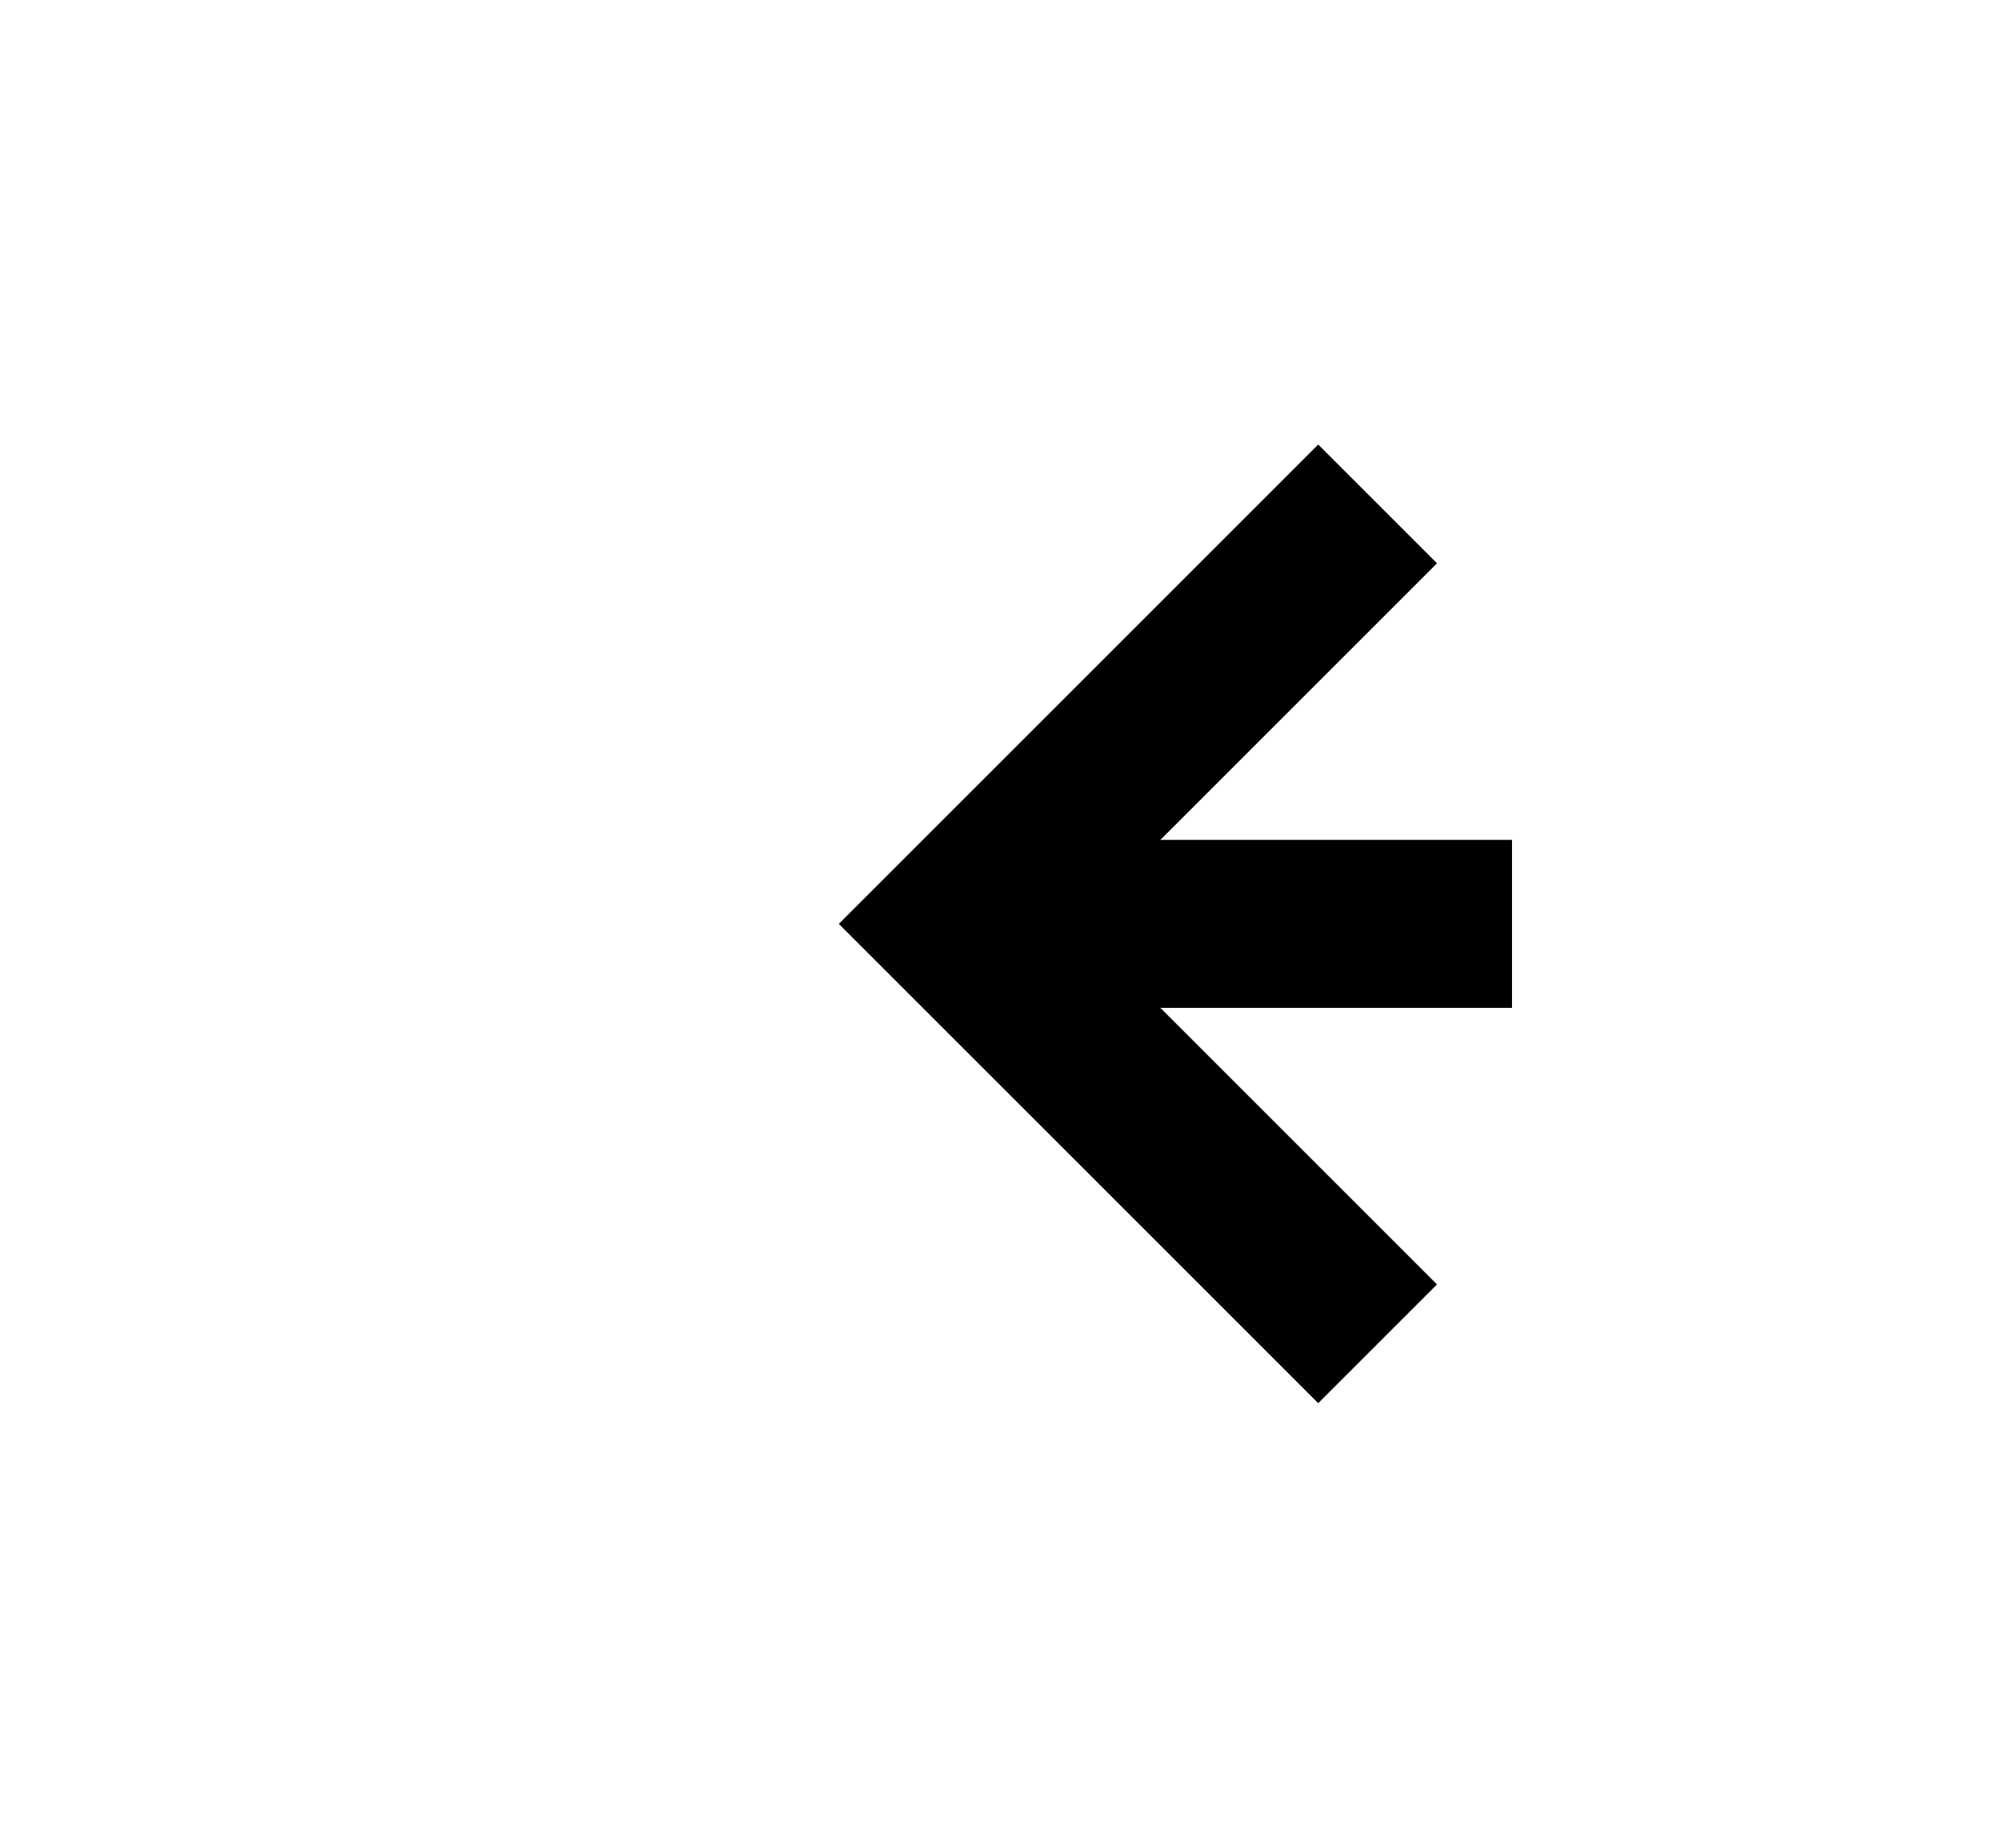﻿<?xml version="1.0" encoding="utf-8"?>
<svg version="1.1" xmlns:xlink="http://www.w3.org/1999/xlink" width="24px" height="22px" preserveAspectRatio="xMinYMid meet" viewBox="1006 729  24 20" xmlns="http://www.w3.org/2000/svg">
  <path d="M 1023.107 743.293  L 1018.814 739  L 1023.107 734.707  L 1021.693 733.293  L 1016.693 738.293  L 1015.986 739  L 1016.693 739.707  L 1021.693 744.707  L 1023.107 743.293  Z " fill-rule="nonzero" fill="#000000" stroke="none" />
  <path d="M 1018 739  L 1024 739  " stroke-width="2" stroke="#000000" fill="none" />
</svg>